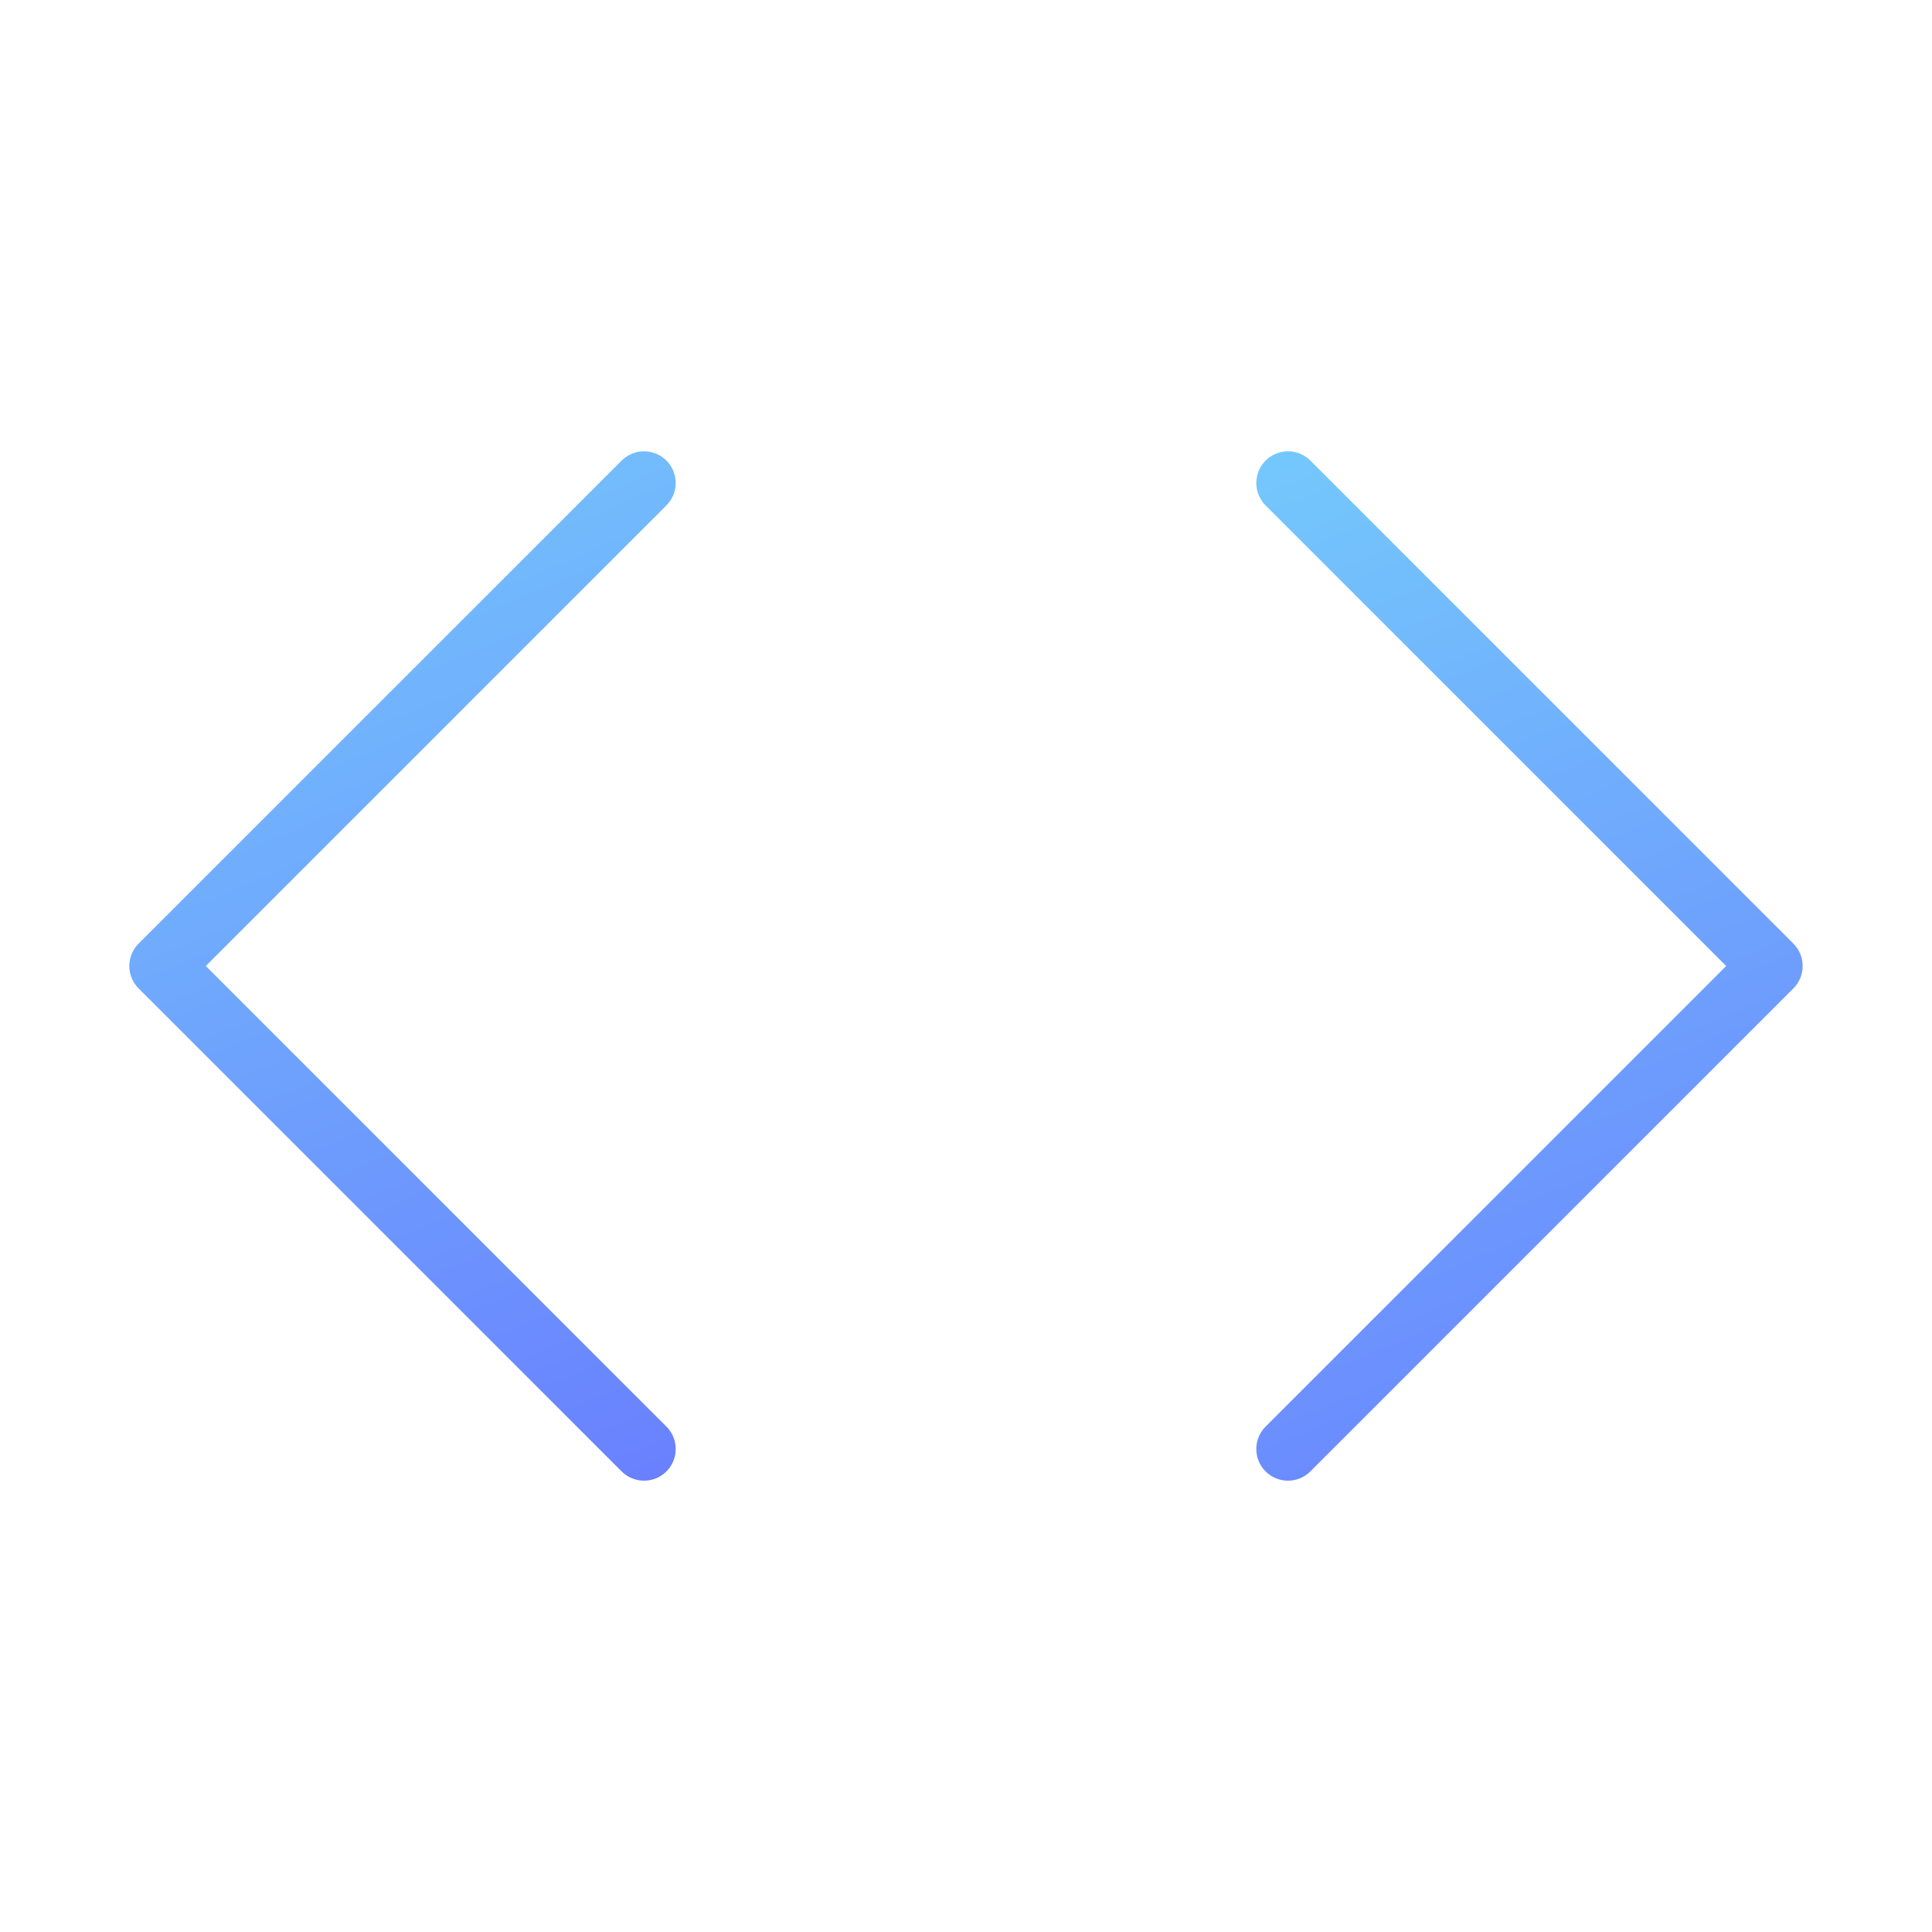 <svg width="61" height="61" viewBox="0 0 61 61" fill="none" xmlns="http://www.w3.org/2000/svg">
<path d="M40.666 45.75L55.916 30.5L40.666 15.25" stroke="url(#paint0_linear_5167_28058)" stroke-width="2" stroke-linecap="round" stroke-linejoin="round"/>
<path d="M20.334 15.25L5.083 30.5L20.334 45.75" stroke="url(#paint1_linear_5167_28058)" stroke-width="2" stroke-linecap="round" stroke-linejoin="round"/>
<defs>
<linearGradient id="paint0_linear_5167_28058" x1="44.623" y1="11.797" x2="64.347" y2="59.444" gradientUnits="userSpaceOnUse">
<stop stop-color="#74C9FC"/>
<stop offset="1" stop-color="#6563FF"/>
</linearGradient>
<linearGradient id="paint1_linear_5167_28058" x1="9.04" y1="11.797" x2="28.764" y2="59.444" gradientUnits="userSpaceOnUse">
<stop stop-color="#74C9FC"/>
<stop offset="1" stop-color="#6563FF"/>
</linearGradient>
</defs>
</svg>
